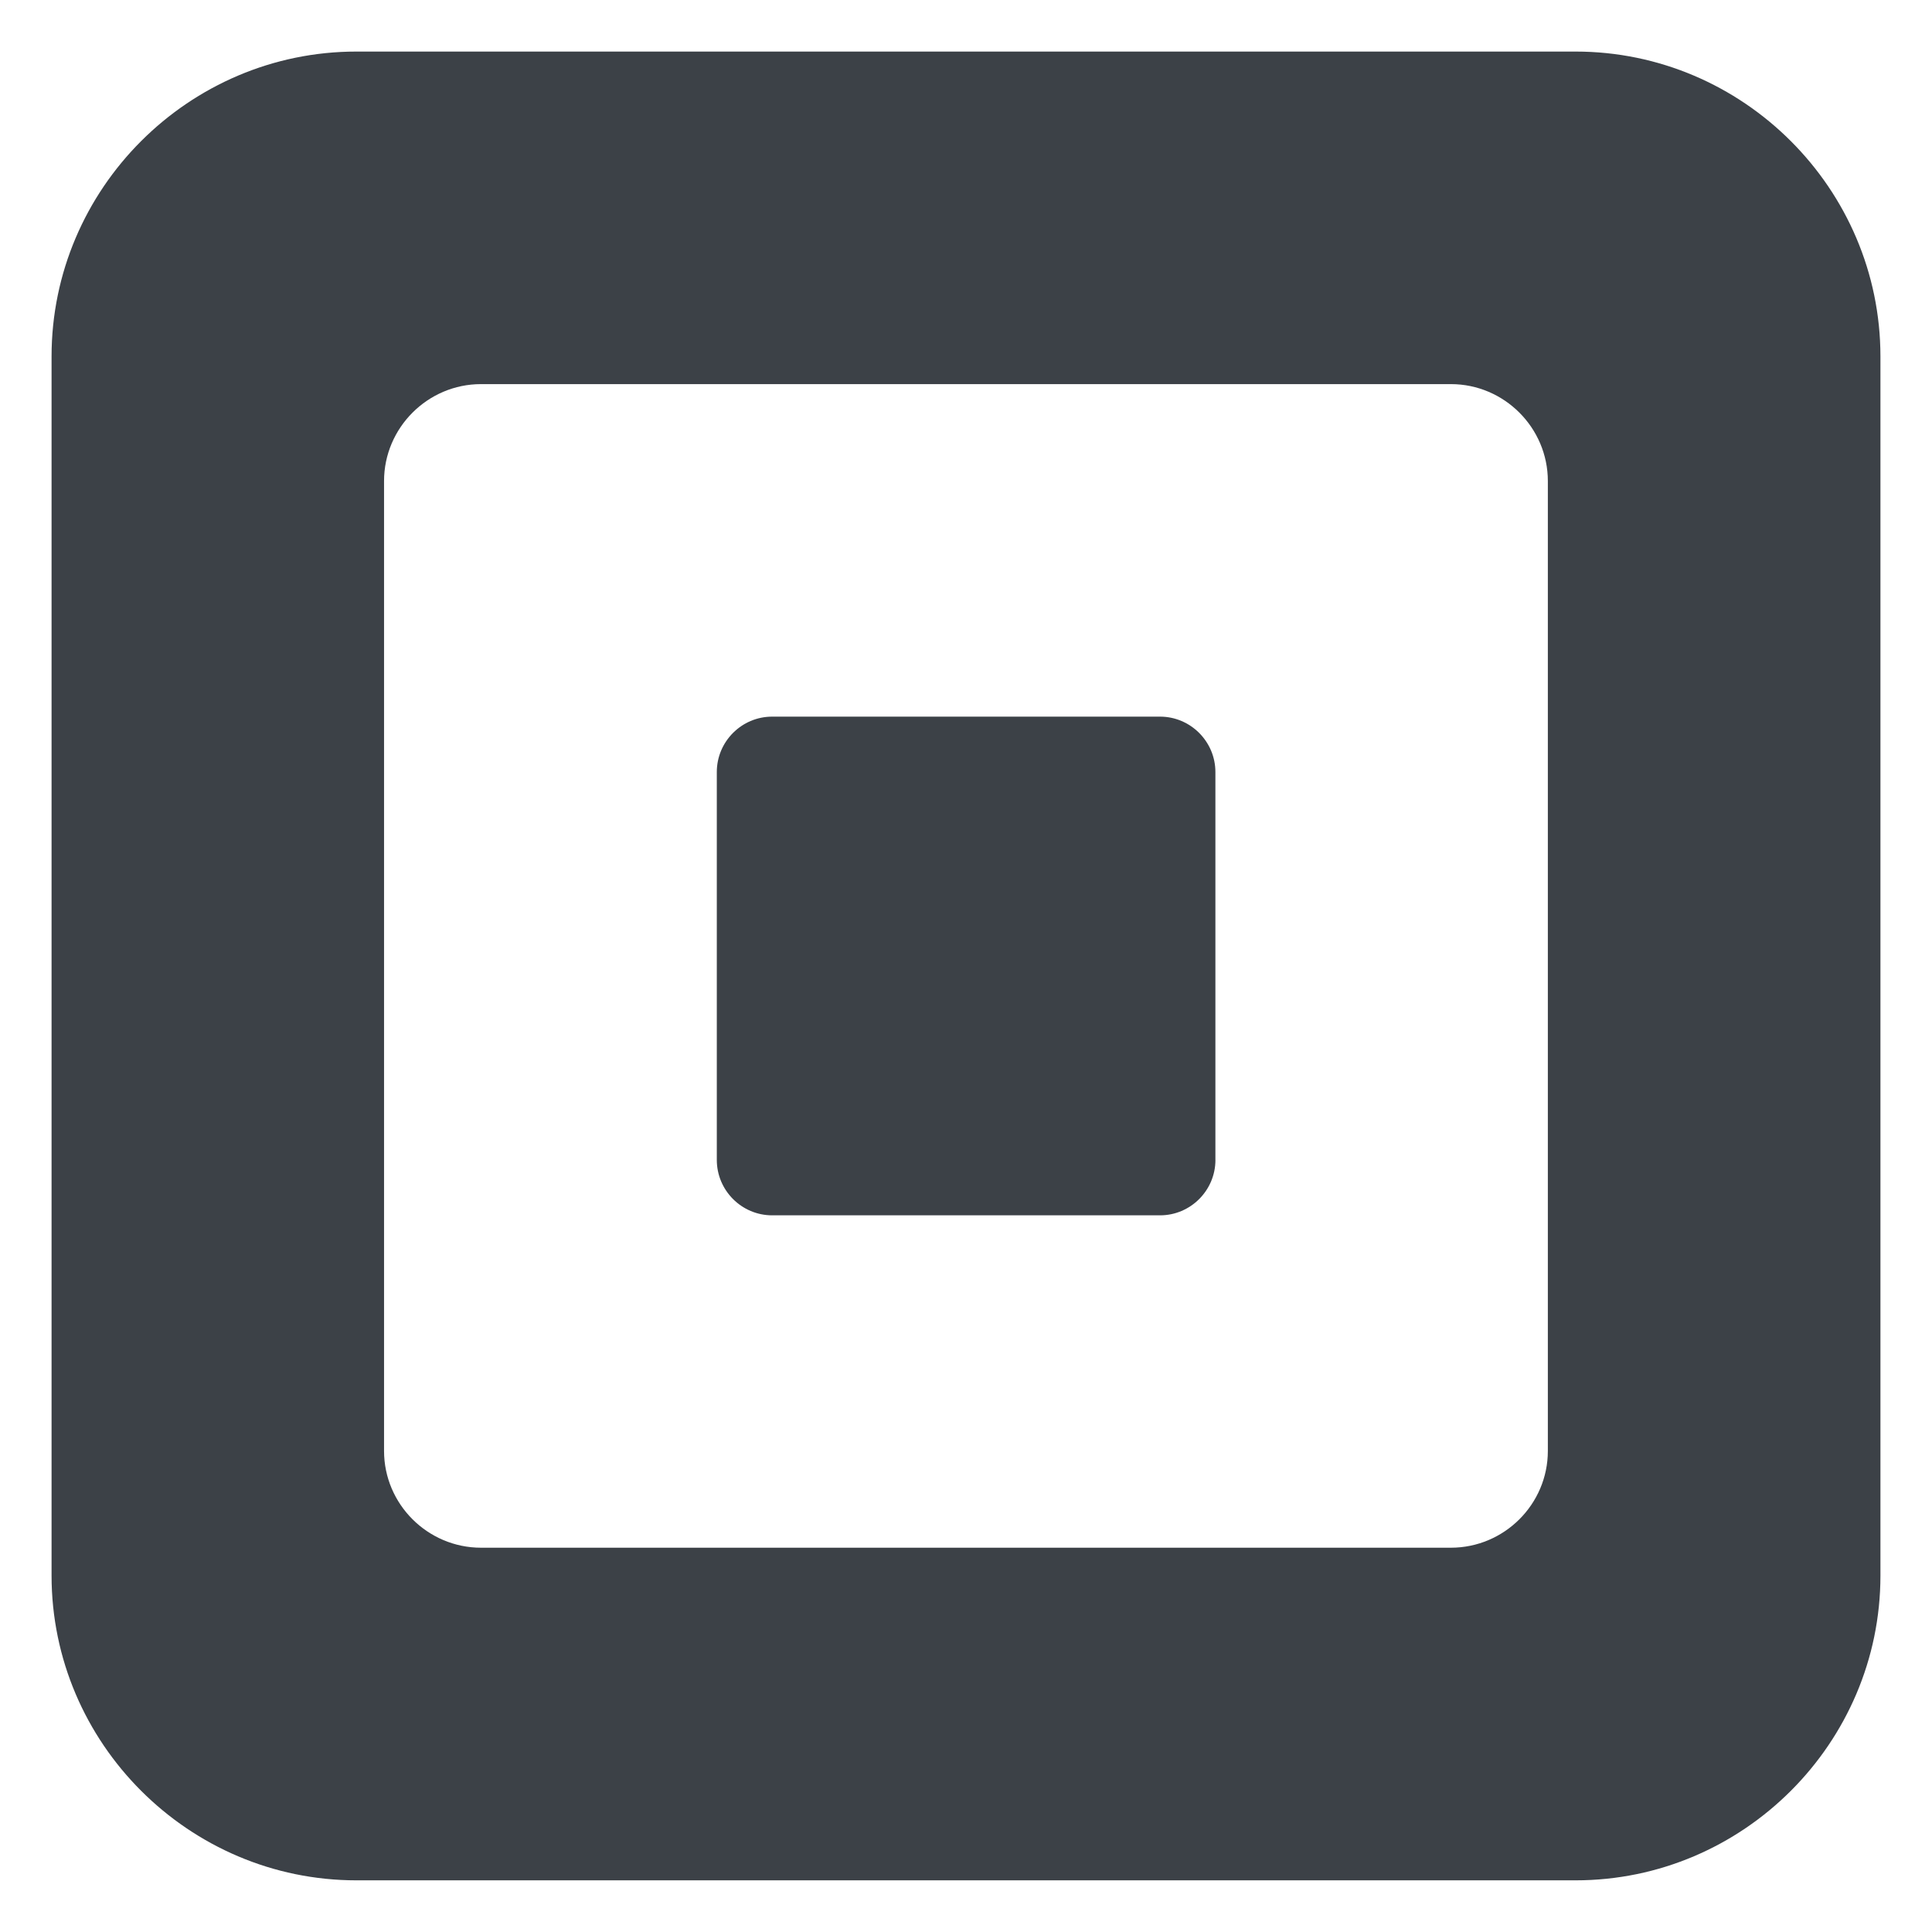 <?xml version="1.0" encoding="UTF-8" standalone="no"?>
<!-- Generator: Adobe Illustrator 16.0.3, SVG Export Plug-In . SVG Version: 6.00 Build 0)  -->

<svg
   version="1.1"
   id="svg2"
   sodipodi:docname="logo-square.svg"
   inkscape:version="1.3.2 (091e20e, 2023-11-25)"
   x="0px"
   y="0px"
   width="56.202"
   height="56.199"
   viewBox="1 0.901 56.202 56.199"
   enable-background="new 1 0.901 53.201 53.199"
   xml:space="preserve"
   fill="#3c4147"
   xmlns:inkscape="http://www.inkscape.org/namespaces/inkscape"
   xmlns:sodipodi="http://sodipodi.sourceforge.net/DTD/sodipodi-0.dtd"
   xmlns="http://www.w3.org/2000/svg"
   xmlns:svg="http://www.w3.org/2000/svg"><defs
   id="defs1" /><sodipodi:namedview
   id="namedview1"
   pagecolor="#ffffff"
   bordercolor="#000000"
   borderopacity="0.25"
   inkscape:showpageshadow="2"
   inkscape:pageopacity="0.0"
   inkscape:pagecheckerboard="0"
   inkscape:deskcolor="#d1d1d1"
   inkscape:zoom="4.4361735"
   inkscape:cx="28.177437"
   inkscape:cy="28.177437"
   inkscape:window-width="1312"
   inkscape:window-height="449"
   inkscape:window-x="0"
   inkscape:window-y="38"
   inkscape:window-maximized="0"
   inkscape:current-layer="layer3" />
<g
   id="layer3"
   inkscape:label="2016-rev"
   inkscape:groupmode="layer"
   transform="translate(1.5,1.5)">
	<g
   id="g3486"
   style="stroke:none;stroke-width:3;stroke-dasharray:none;stroke-opacity:1">
		<path
   id="path3010"
   inkscape:connector-curvature="0"
   d="M 45.333,0.901 H 9.868 C 4.992,0.901 1,4.891 1,9.769 V 45.235 C 1,50.109 4.992,54.1 9.868,54.1 h 35.466 c 4.876,0 8.868,-3.99 8.868,-8.865 V 9.769 C 54.201,4.891 50.209,0.901 45.333,0.901 m -0.806,40.708 c 0,1.55 -1.269,2.815 -2.82,2.815 H 13.492 c -1.55,0 -2.82,-1.266 -2.82,-2.815 V 13.395 c 0,-1.55 1.27,-2.82 2.82,-2.82 h 28.215 c 1.551,0 2.82,1.27 2.82,2.82 z m -9.67,-8.466 c 0,0.889 -0.726,1.612 -1.61,1.612 H 21.962 c -0.887,0 -1.61,-0.724 -1.61,-1.612 V 21.859 c 0,-0.887 0.723,-1.611 1.61,-1.611 h 11.284 c 0.885,0 1.61,0.725 1.61,1.611 v 11.284 z"
   style="stroke:none;stroke-width:3;stroke-dasharray:none;stroke-opacity:1" />
	</g>
</g>
</svg>
